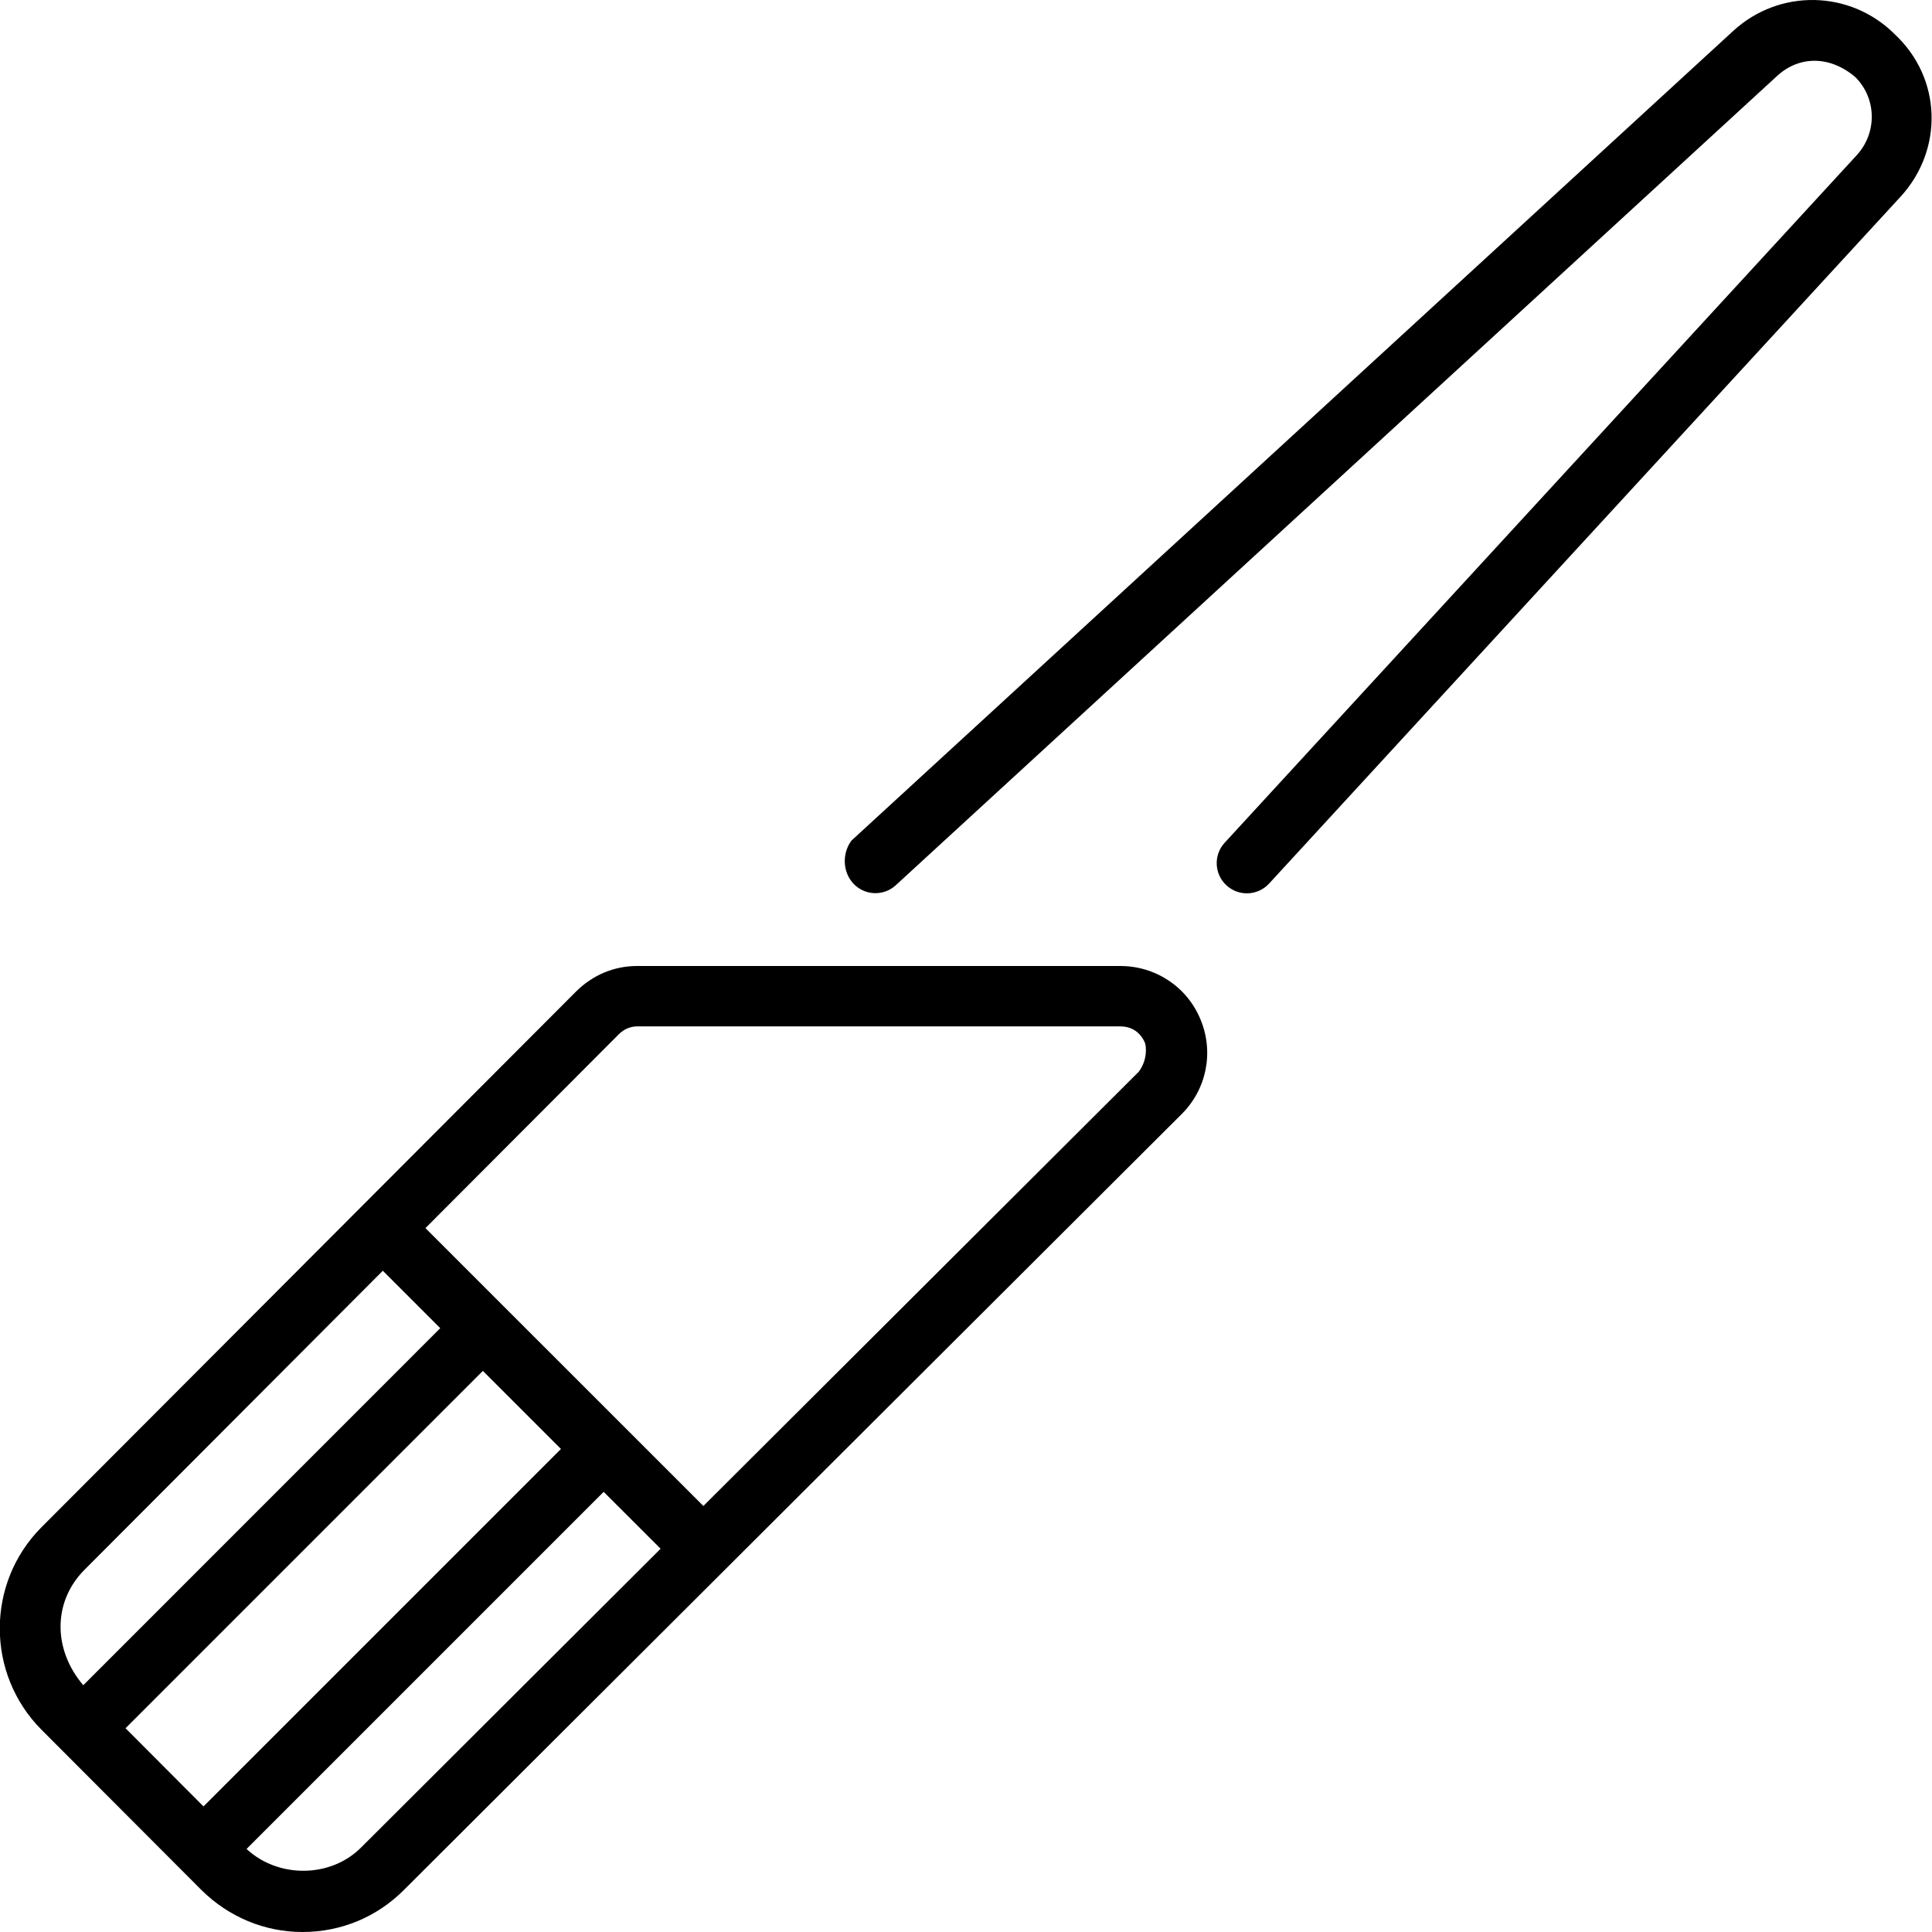 <svg xmlns="http://www.w3.org/2000/svg" viewBox="0 0 512 512"><!--! Font Awesome Pro 6.0.0-alpha3 by @fontawesome - https://fontawesome.com License - https://fontawesome.com/license (Commercial License) --><path d="M502.1 9.05c-11.77-11.73-30.56-12.11-42.81-.828l-233.6 214.5C223.3 225.8 223.1 230.8 226.1 234.1c3.016 3.281 8.078 3.469 11.3 .484l233.6-214.5c5.953-5.437 14.1-5.281 20.69 .359c5.656 5.656 5.812 14.75 .359 20.69l-167.5 182.2c-2.984 3.25-2.781 8.312 .484 11.3c1.531 1.406 3.469 2.109 5.406 2.109c2.156 0 4.312-.875 5.891-2.594l167.5-182.2C515 39.61 514.7 20.8 502.1 9.05zM296.9 256H168.8c-6.078 0-11.81 2.422-16.17 6.796l-141.6 141.9c-14.78 14.8-14.78 38.89-.016 53.72l42.31 42.4C60.56 508 70.07 512 80.21 512s19.66-3.953 26.81-11.12l206-205.5c6.687-6.546 8.734-16.39 5.187-25.06C314.7 261.6 306.3 256 296.9 256zM22.4 416l79.05-79.24l15.22 15.22L22.07 446.6C13.96 437.1 14.01 424.4 22.4 416zM33.27 458l94.7-94.7l20.69 20.69l-94.73 94.73L33.27 458zM95.7 489.6c-8.101 8.132-21.98 8.199-30.36 .393l94.64-94.64l15.09 15.08L95.7 489.6zM301.8 284l-115.4 115.1l-73.65-73.64l51.23-51.36c1.344-1.344 3.062-2.094 4.844-2.094h128.1c4.391 0 6.094 3.328 6.5 4.359C303.8 277.4 304.1 280.9 301.8 284z"/></svg>